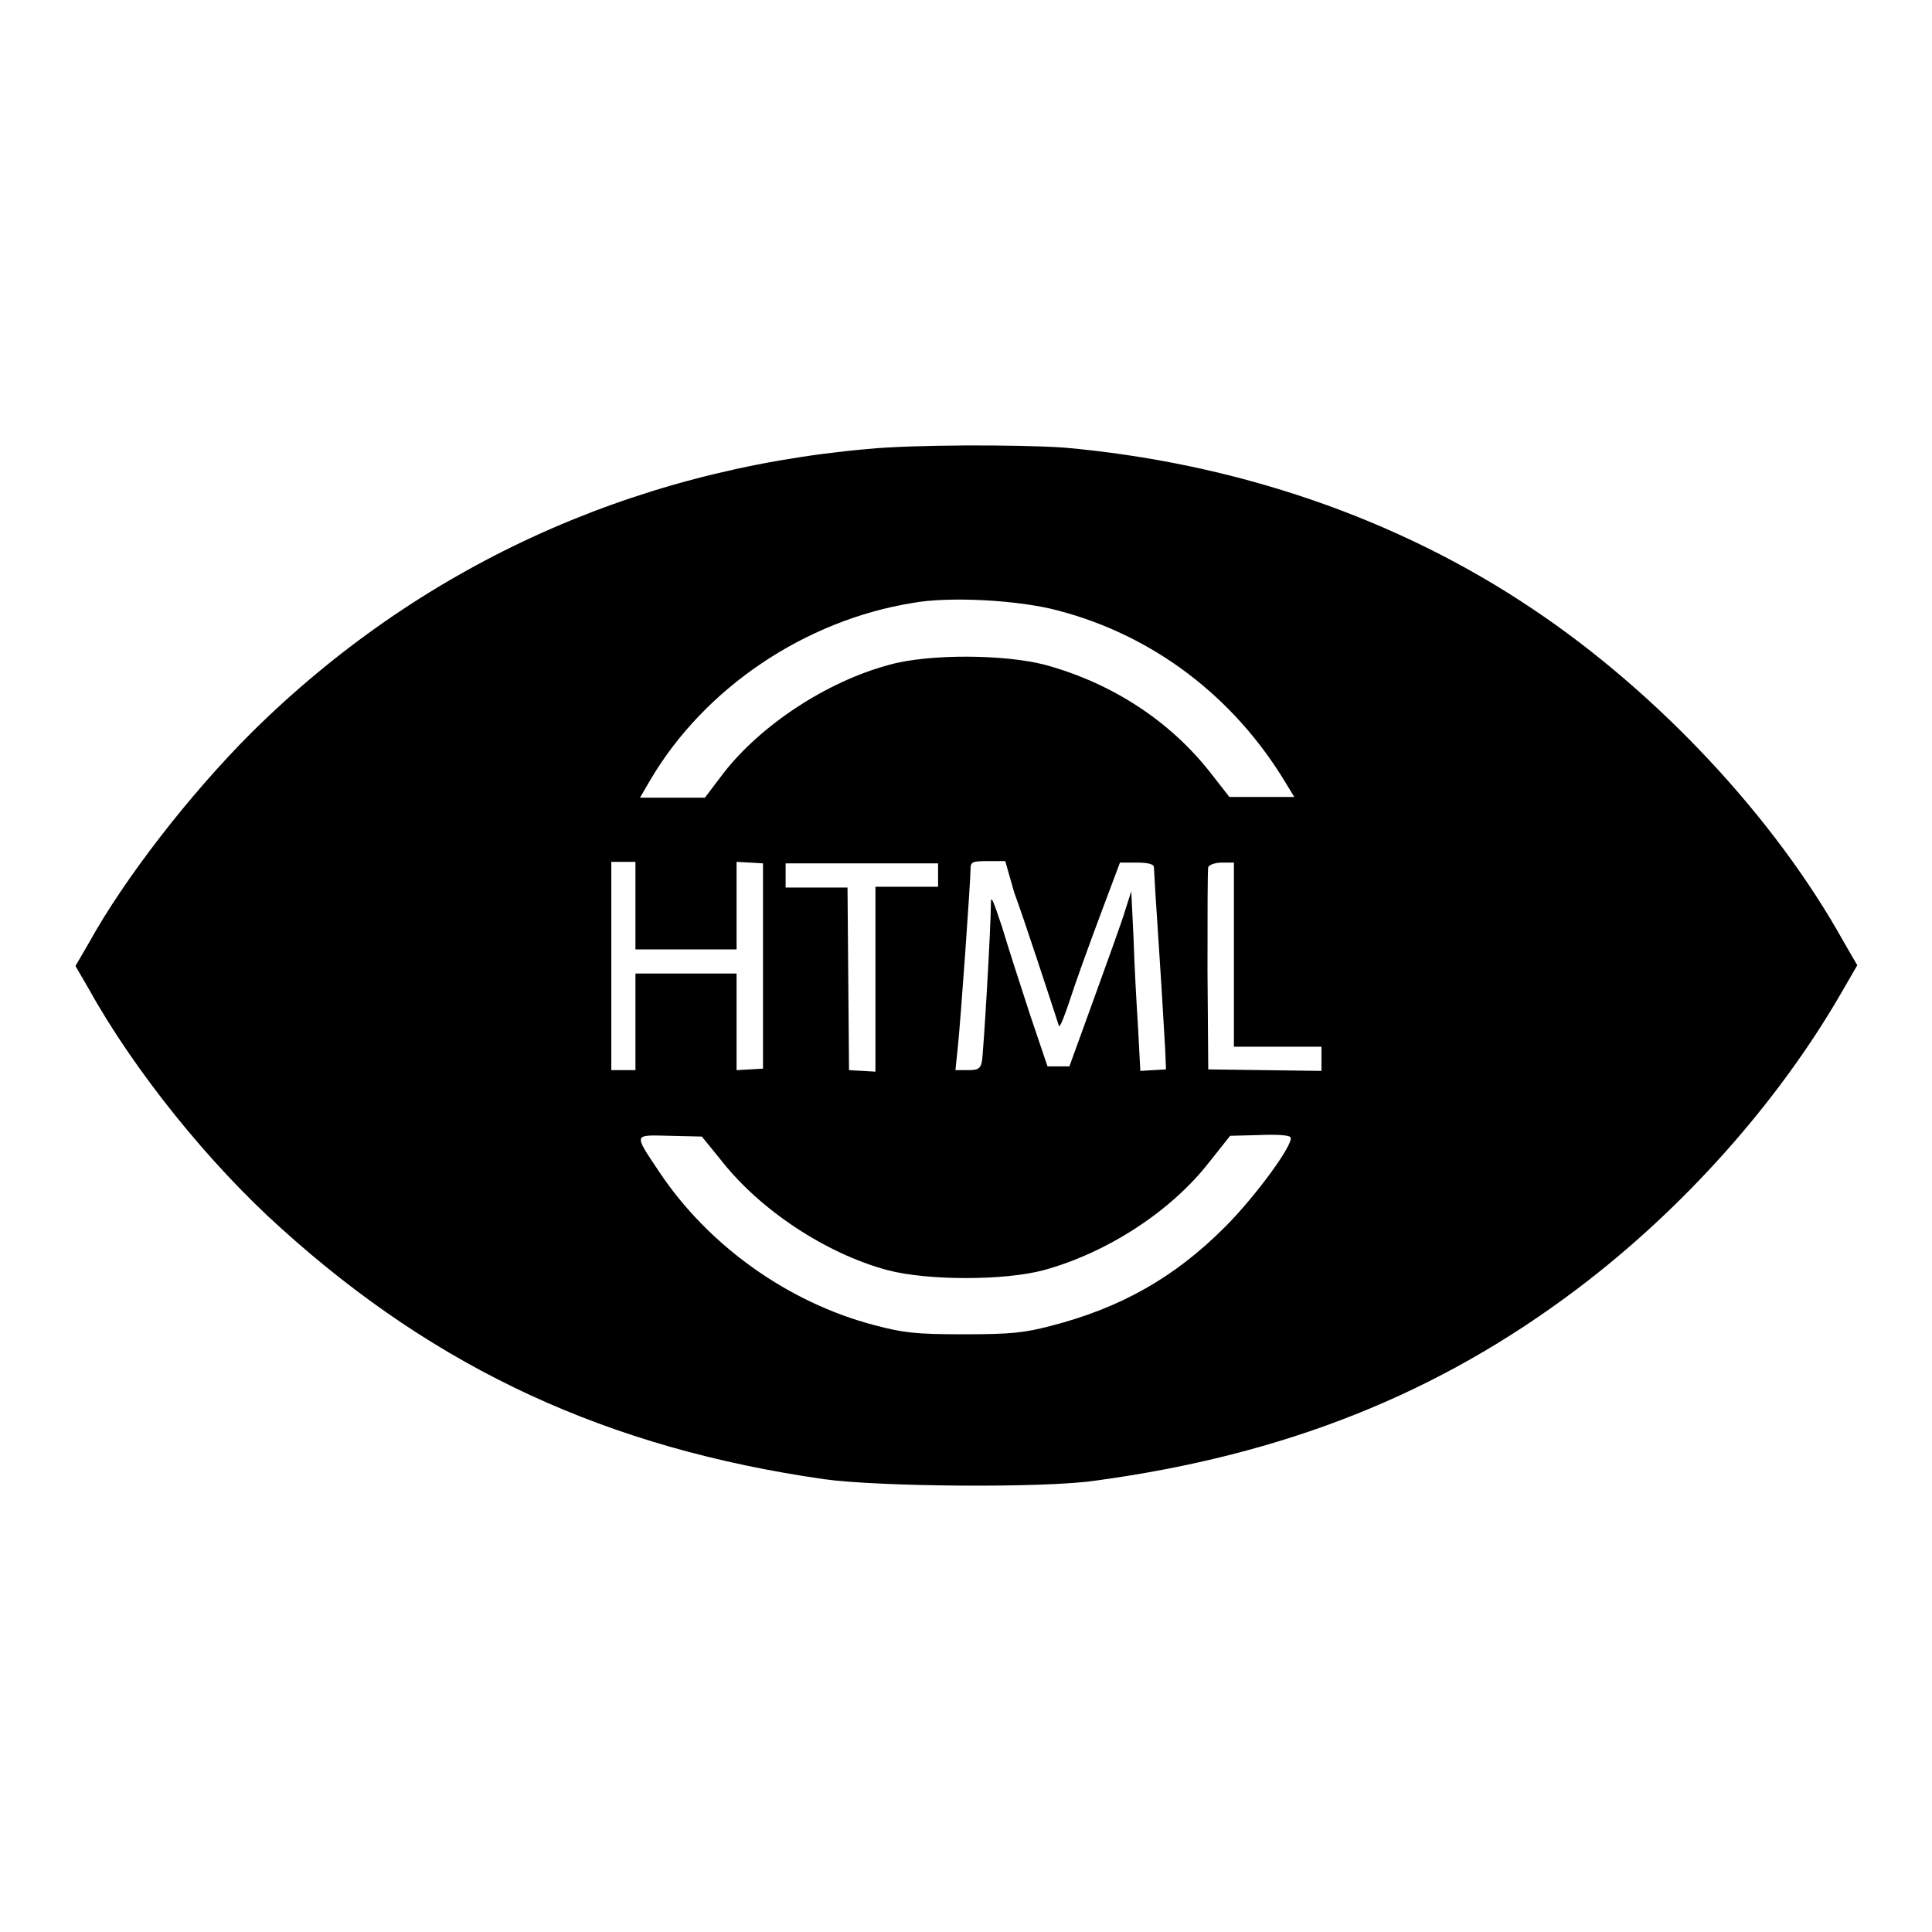 <?xml version="1.0" encoding="utf-8"?>
<!-- Svg Vector Icons : http://www.onlinewebfonts.com/icon -->
<!DOCTYPE svg PUBLIC "-//W3C//DTD SVG 1.1//EN" "http://www.w3.org/Graphics/SVG/1.1/DTD/svg11.dtd">
<svg version="1.1" xmlns="http://www.w3.org/2000/svg" xmlns:xlink="http://www.w3.org/1999/xlink" x="0px" y="0px" viewBox="0 0 256 256" enable-background="new 0 0 256 256" xml:space="preserve">
<g><g><g><path fill="#000000" d="M114.9,59.5c-31.5,2.8-59.6,15.8-81.6,37.6c-8.2,8.2-16.8,19.3-21.5,27.8l-1.8,3.1l1.8,3.1c6,10.8,15.9,23.1,25.5,31.7c20.7,18.7,43.3,29.1,71.9,33.2c7.1,1,29.1,1.2,35.9,0.2c25.1-3.4,45.5-11.5,64-25.5c13.9-10.5,26.4-24.5,34.8-39l2.2-3.8l-1.8-3.1c-9.1-16.4-24.6-33-41.2-44.1c-18-12.1-39.5-19.4-62.2-21.4C134.8,58.9,121,58.9,114.9,59.5z M140.2,80.9c12.6,3.3,23.3,11.4,30.2,22.9l1.1,1.8h-4.3h-4.3l-2.5-3.2c-5.4-6.9-13.1-11.9-21.9-14.3c-5.3-1.4-15.4-1.5-20.7,0c-8.2,2.2-16.9,7.9-21.9,14.3l-2.5,3.3H89h-4.2l1.4-2.4c7.2-12.2,20.5-21.1,34.7-23.4C125.7,79,135,79.5,140.2,80.9z M84.2,120v5.8h6.7h6.7V120v-5.8l1.8,0.1l1.7,0.1v13.6v13.6l-1.7,0.1l-1.8,0.1v-6.4V129h-6.7h-6.7v6.4v6.4h-1.6H81v-13.8v-13.8h1.6h1.6V120z M124.3,115.9v1.6h-4.1H116v12.3v12.2l-1.7-0.1l-1.8-0.1l-0.1-12.1l-0.1-12.1h-4.1h-4.1v-1.6v-1.6h10.1h10.1V115.9z M134.4,118.3c1.2,3.2,4.7,13.9,5.9,17.6c0.1,0.4,0.7-1.1,1.4-3.2c0.7-2.2,2.5-7.2,4-11.2l2.7-7.2h2.2c1.5,0,2.3,0.2,2.3,0.6c0,0.3,0.3,5.3,0.7,11.2c0.4,5.8,0.7,11.7,0.8,13.1l0.1,2.5l-1.7,0.1l-1.7,0.1l-0.3-5.7c-0.2-3.1-0.5-8.5-0.6-11.9l-0.3-6.2l-0.8,2.5c-0.4,1.4-2.3,6.6-4.1,11.6l-3.3,9.1h-1.4h-1.5l-2.3-6.8c-1.2-3.7-2.9-8.9-3.7-11.6c-1.2-3.6-1.5-4.4-1.5-3.2c0,3.2-1,20.1-1.2,21c-0.2,0.9-0.5,1.1-1.8,1.1h-1.7l0.3-2.9c0.4-3.7,1.7-22.2,1.7-23.7c0-1,0.2-1.1,2.3-1.1h2.3L134.4,118.3z M163.5,126.5v12.2h5.8h5.8v1.6v1.6l-7.5-0.1l-7.5-0.1l-0.1-13.1c0-7.2,0-13.4,0.1-13.7c0.1-0.3,0.9-0.6,1.8-0.6h1.6L163.5,126.5L163.5,126.5z M95.6,153.8c5.1,6.5,13.8,12.3,22,14.5c5.3,1.4,15.5,1.4,20.7,0c8.4-2.3,16.9-7.8,22-14.4l2.7-3.4l3.9-0.1c2.1-0.1,4,0,4.1,0.3c0.5,0.8-4.6,7.8-8.7,11.9c-6.7,6.7-13.8,10.7-23.1,13.1c-3.5,0.9-5.2,1.1-11.5,1.1c-6.4,0-8-0.2-11.8-1.2c-11.5-3-22.1-10.6-28.6-20.4c-3.4-5.1-3.4-4.8,1.5-4.7l4.2,0.1L95.6,153.8z"/></g></g></g>
</svg>
